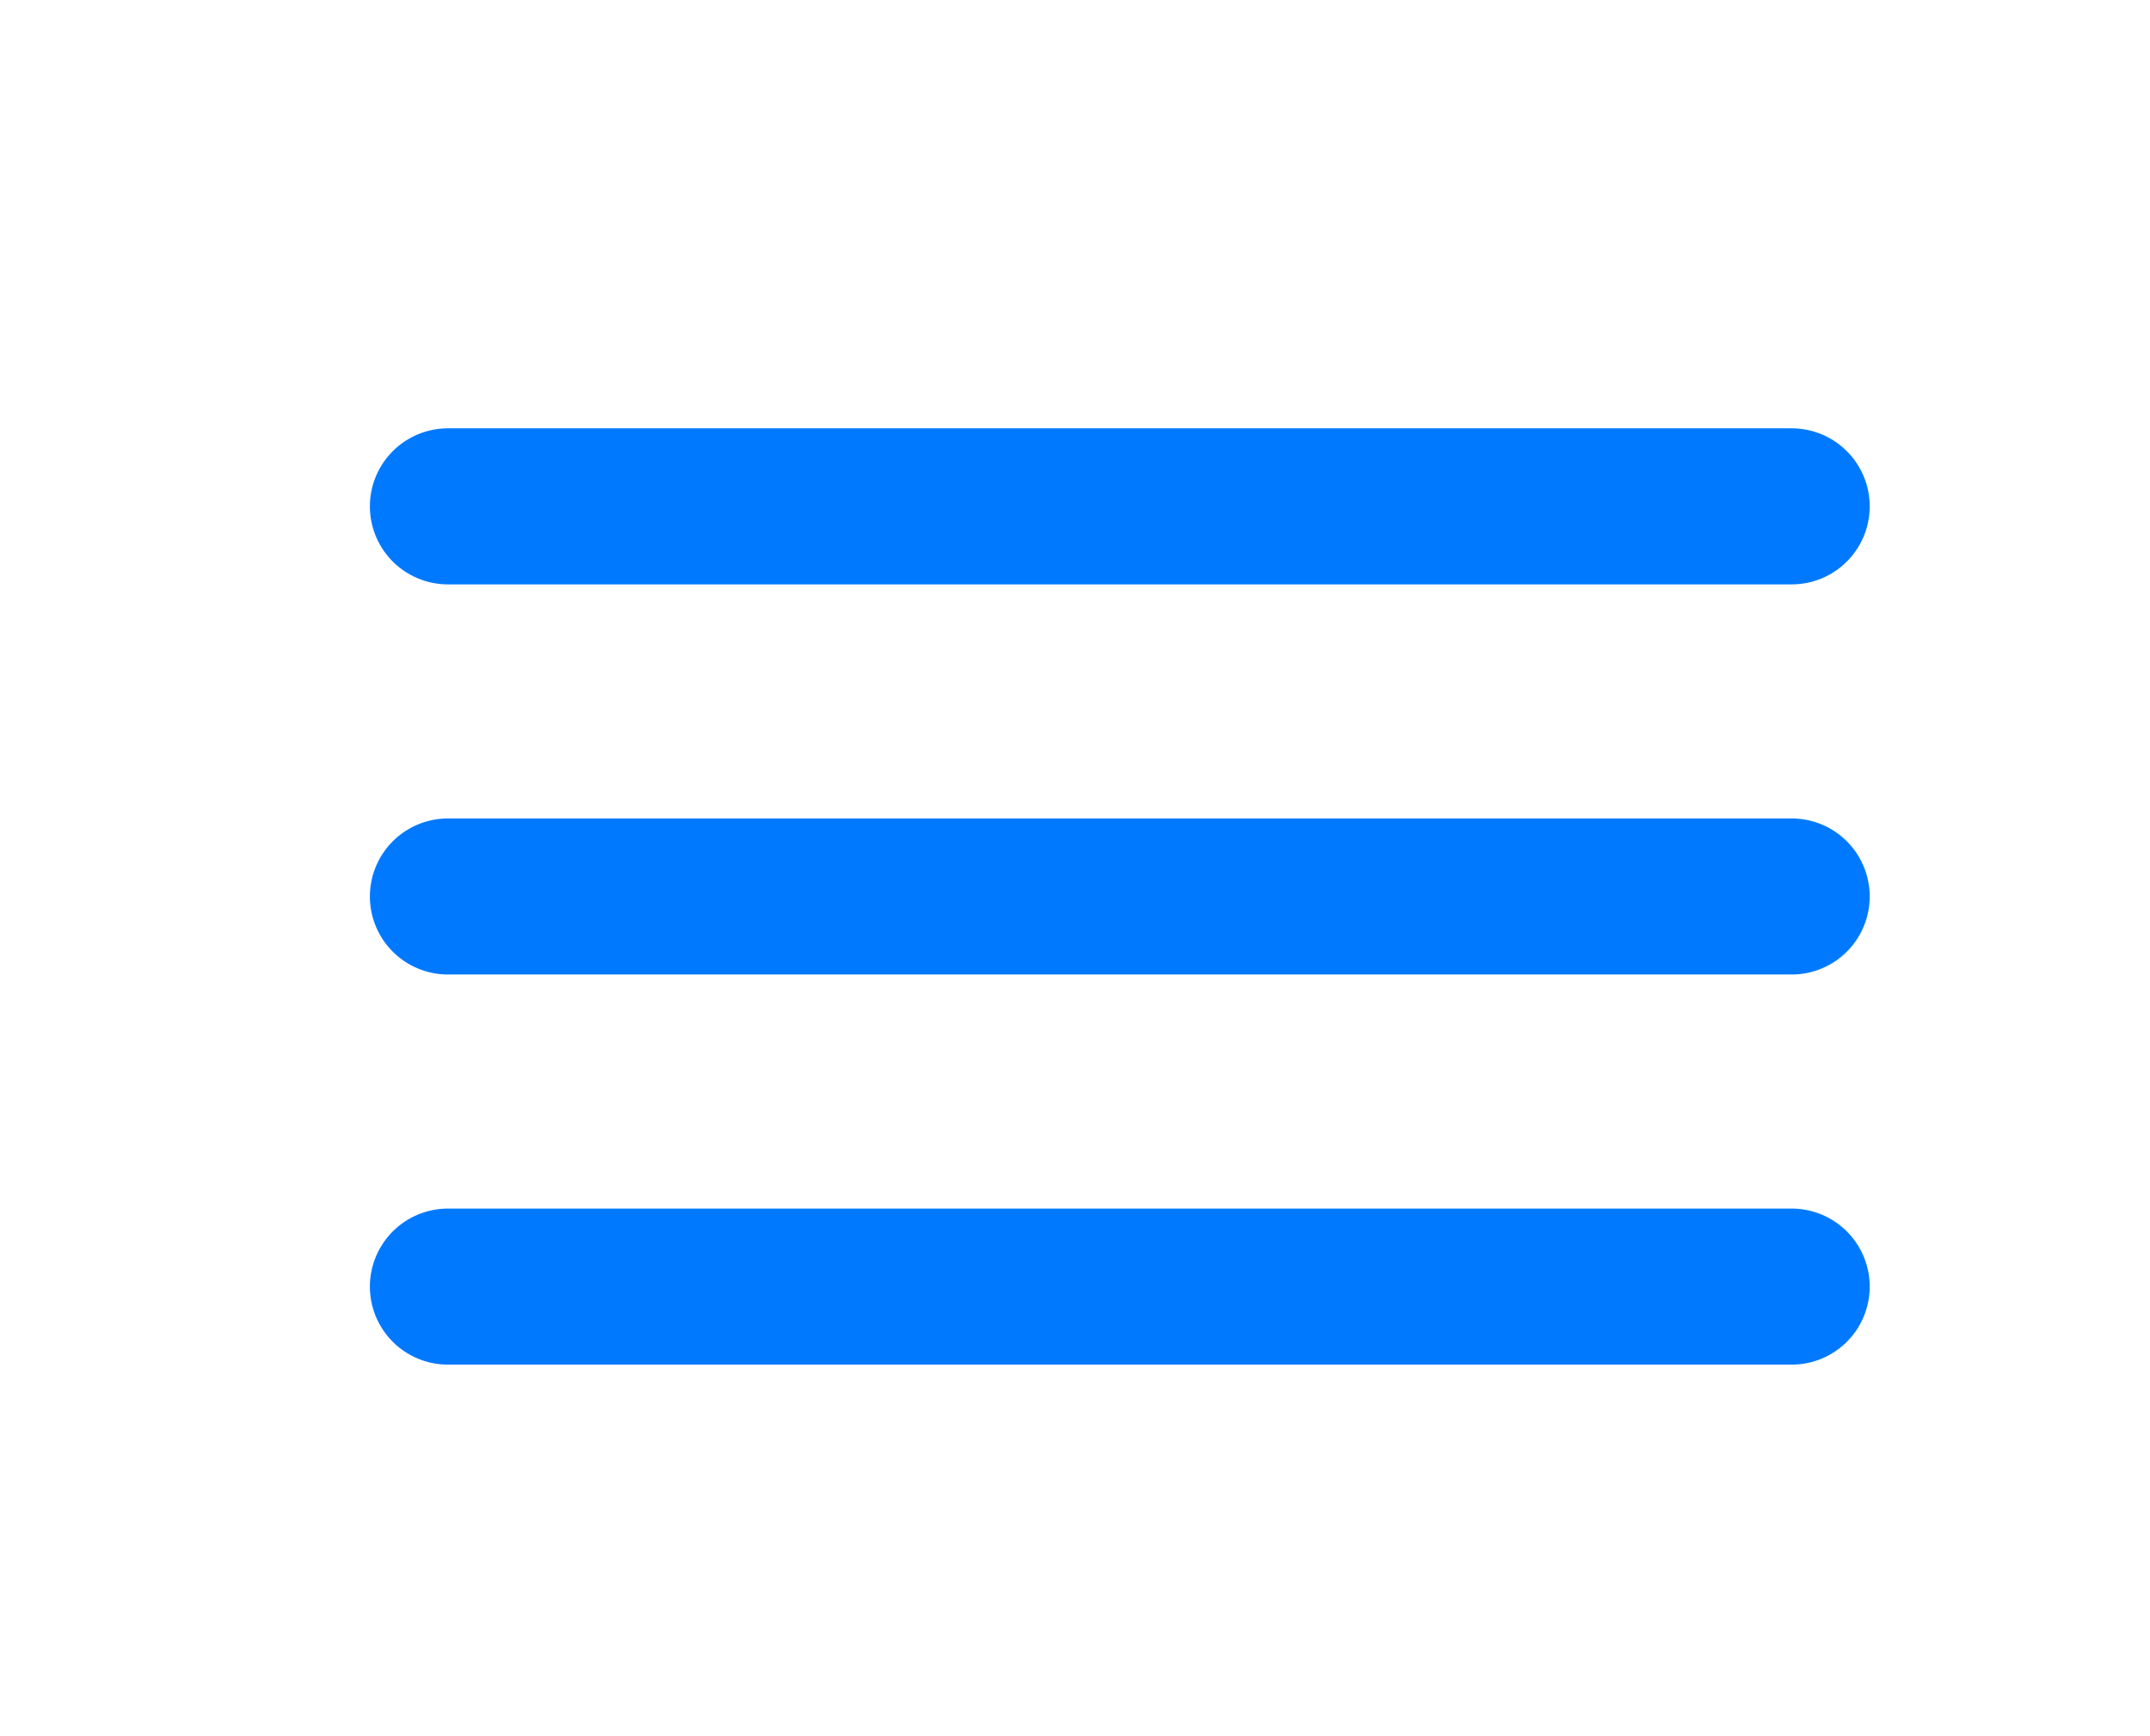 <?xml version="1.0" encoding="UTF-8"?> <svg xmlns="http://www.w3.org/2000/svg" width="551" height="445" viewBox="0 0 551 445" fill="none"><path d="M114.792 229.793H459.167" stroke="#0079FF" stroke-width="40" stroke-linecap="round"></path><path d="M114.792 329.793H459.167" stroke="#0079FF" stroke-width="40" stroke-linecap="round"></path><path d="M114.792 129.793H459.167" stroke="#0079FF" stroke-width="40" stroke-linecap="round"></path></svg> 
